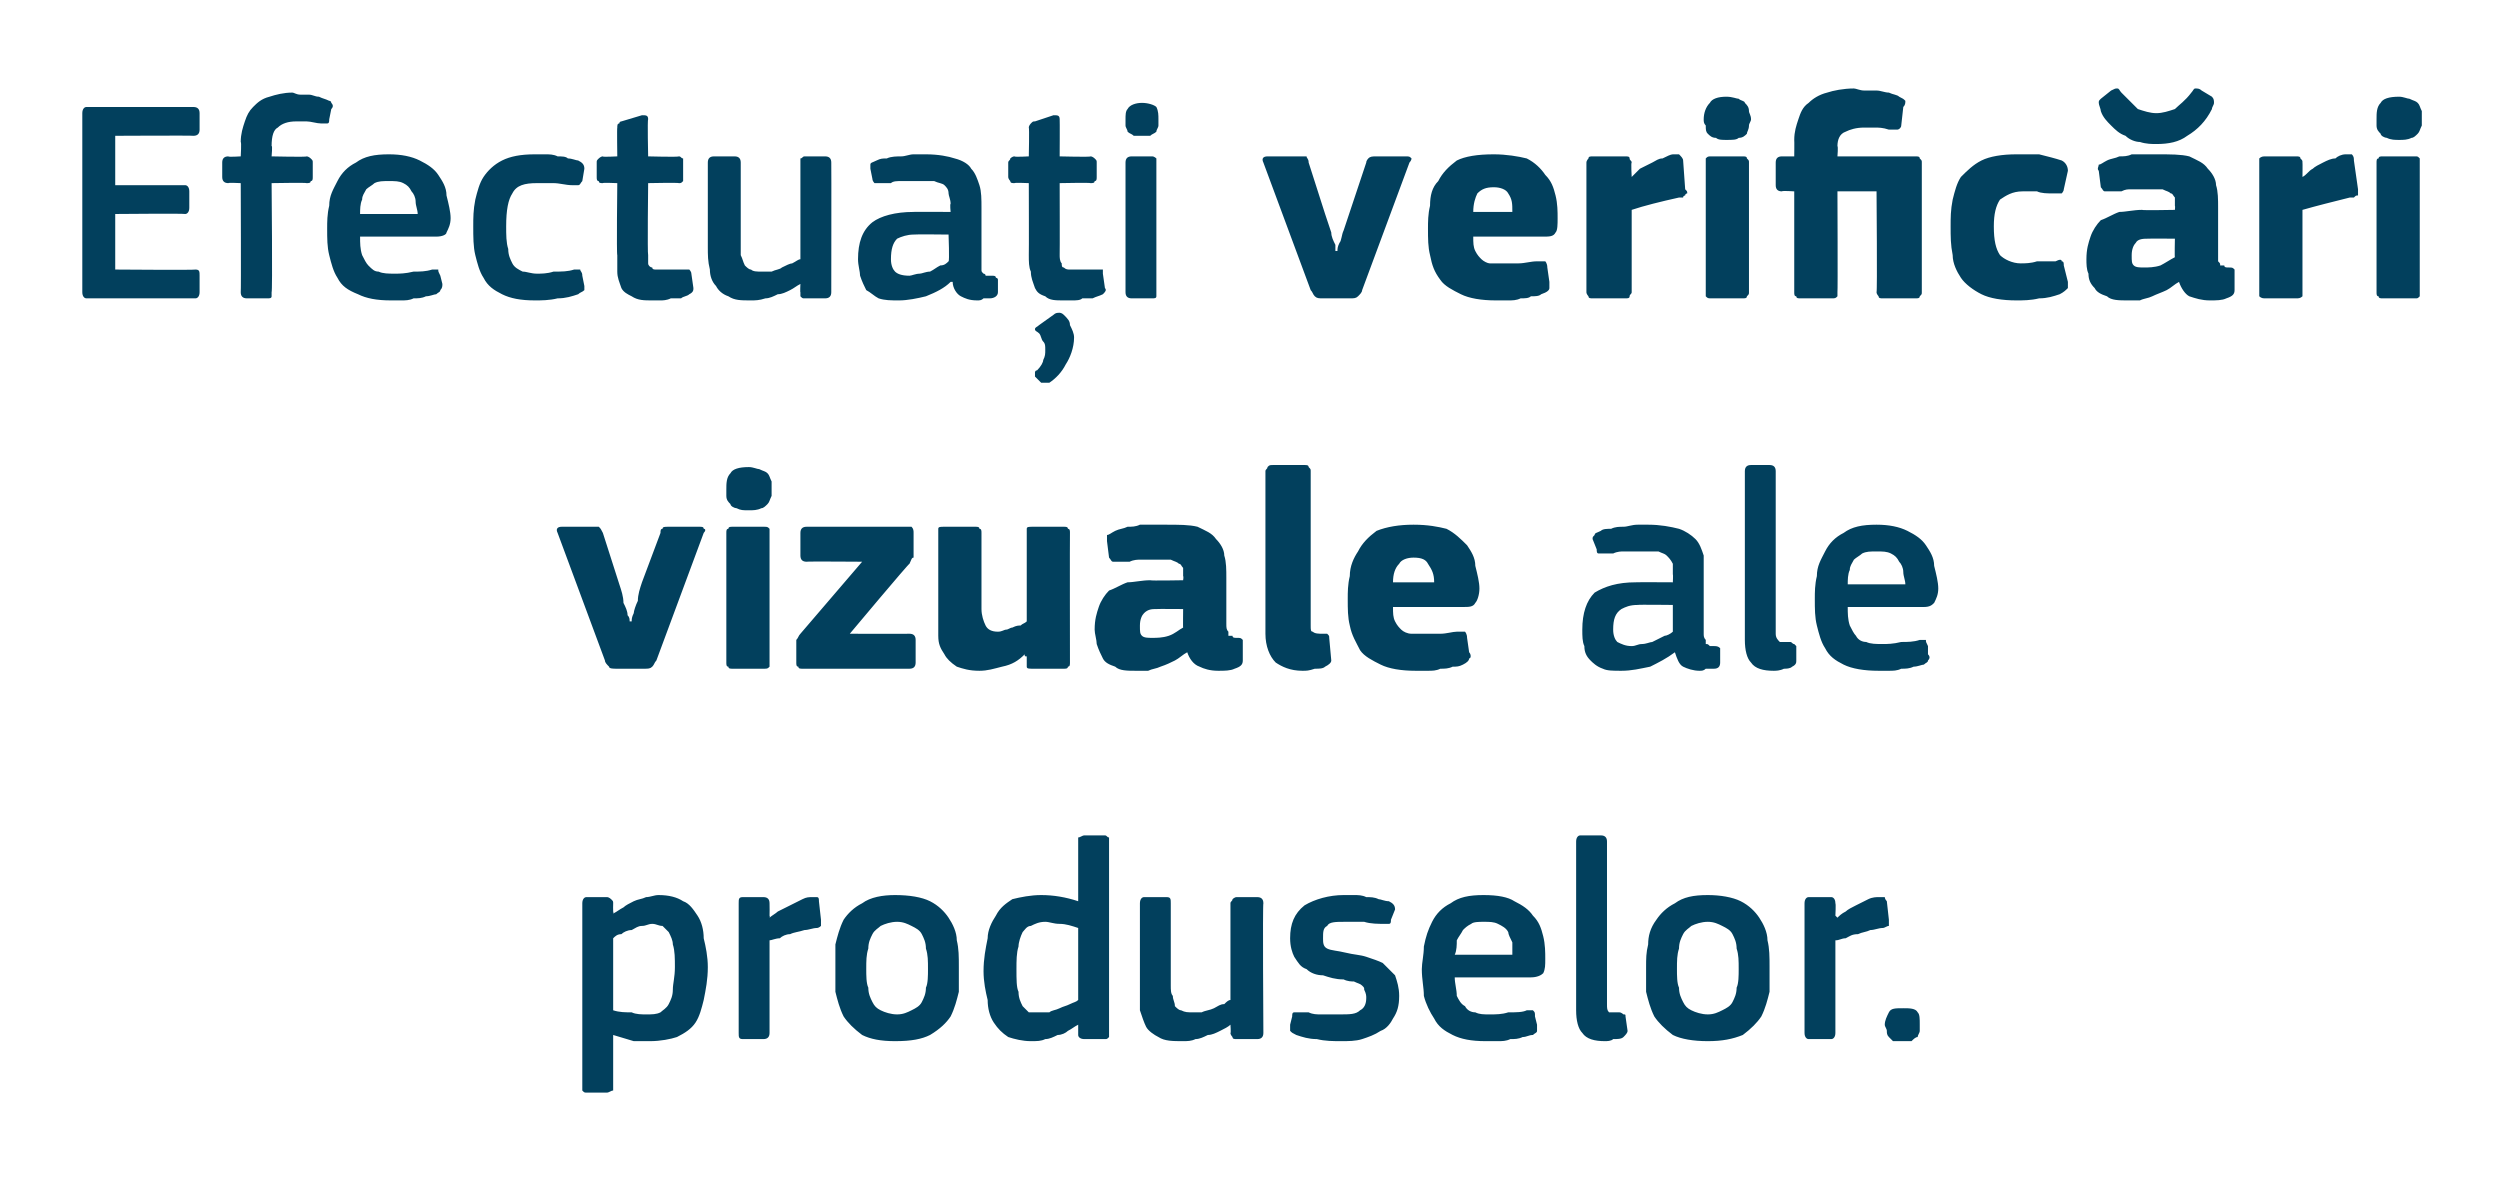 <?xml version="1.0" standalone="no"?><!DOCTYPE svg PUBLIC "-//W3C//DTD SVG 1.1//EN" "http://www.w3.org/Graphics/SVG/1.1/DTD/svg11.dtd"><svg xmlns="http://www.w3.org/2000/svg" version="1.1" width="121.5px" height="58.5px" viewBox="0 -4 121.5 58.5" style="top:-4px">  <desc>Efectua i verific ri vizuale ale produselor.</desc>  <defs/>  <g id="Polygon27534">    <path d="M 34.4 43 C 34.4 43.6 34.3 44.1 34.2 44.6 C 34.1 45 34 45.4 33.8 45.7 C 33.6 46 33.3 46.2 32.9 46.4 C 32.6 46.5 32.1 46.6 31.6 46.6 C 31.3 46.6 31.1 46.6 30.8 46.6 C 30.5 46.5 30.1 46.4 29.8 46.3 C 29.82 46.32 29.8 46.3 29.8 46.3 C 29.8 46.3 29.8 48.8 29.8 48.8 C 29.8 48.9 29.8 48.9 29.8 49 C 29.7 49 29.6 49.1 29.5 49.1 C 29.5 49.1 28.5 49.1 28.5 49.1 C 28.4 49.1 28.4 49.1 28.3 49 C 28.3 49 28.3 48.9 28.3 48.8 C 28.3 48.8 28.3 39.9 28.3 39.9 C 28.3 39.7 28.4 39.6 28.5 39.6 C 28.5 39.6 29.5 39.6 29.5 39.6 C 29.6 39.6 29.7 39.7 29.7 39.7 C 29.8 39.8 29.8 39.8 29.8 39.9 C 29.79 39.92 29.8 40.3 29.8 40.3 C 29.8 40.3 29.83 40.37 29.8 40.4 C 30 40.3 30.1 40.2 30.3 40.1 C 30.4 40 30.6 39.9 30.8 39.8 C 31 39.7 31.2 39.7 31.4 39.6 C 31.6 39.6 31.8 39.5 32 39.5 C 32.5 39.5 32.9 39.6 33.2 39.8 C 33.5 39.9 33.7 40.2 33.9 40.5 C 34.1 40.8 34.2 41.2 34.2 41.6 C 34.3 42 34.4 42.5 34.4 43 Z M 32.8 43 C 32.8 42.6 32.8 42.2 32.7 41.9 C 32.7 41.7 32.6 41.5 32.5 41.3 C 32.4 41.2 32.3 41.1 32.2 41 C 32 41 31.9 40.9 31.7 40.9 C 31.5 40.9 31.4 41 31.2 41 C 31 41 30.9 41.1 30.7 41.2 C 30.5 41.2 30.3 41.3 30.2 41.4 C 30 41.4 29.9 41.5 29.8 41.6 C 29.8 41.6 29.8 45.1 29.8 45.1 C 30.1 45.2 30.4 45.2 30.7 45.2 C 30.9 45.3 31.2 45.3 31.4 45.3 C 31.7 45.3 31.9 45.3 32.1 45.2 C 32.2 45.1 32.4 45 32.5 44.8 C 32.6 44.6 32.7 44.4 32.7 44.1 C 32.7 43.8 32.8 43.5 32.8 43 Z M 37.4 46.2 C 37.4 46.4 37.3 46.5 37.1 46.5 C 37.1 46.5 36.1 46.5 36.1 46.5 C 35.9 46.5 35.9 46.4 35.9 46.2 C 35.9 46.2 35.9 39.9 35.9 39.9 C 35.9 39.7 35.9 39.6 36.1 39.6 C 36.1 39.6 37.1 39.6 37.1 39.6 C 37.3 39.6 37.4 39.7 37.4 39.9 C 37.41 39.92 37.4 40.5 37.4 40.5 C 37.4 40.5 37.43 40.56 37.4 40.6 C 37.5 40.5 37.7 40.4 37.8 40.3 C 38 40.2 38.2 40.1 38.4 40 C 38.6 39.9 38.8 39.8 39 39.7 C 39.2 39.6 39.3 39.6 39.5 39.6 C 39.6 39.6 39.7 39.6 39.7 39.6 C 39.8 39.6 39.8 39.7 39.8 39.8 C 39.8 39.8 39.9 40.7 39.9 40.7 C 39.9 40.8 39.9 40.9 39.9 41 C 39.9 41 39.8 41.1 39.7 41.1 C 39.5 41.1 39.3 41.2 39.1 41.2 C 38.8 41.3 38.6 41.3 38.4 41.4 C 38.2 41.4 38 41.5 37.9 41.6 C 37.7 41.6 37.5 41.7 37.4 41.7 C 37.4 41.7 37.4 46.2 37.4 46.2 Z M 46.6 43 C 46.6 43.4 46.6 43.8 46.6 44.2 C 46.5 44.6 46.4 45 46.2 45.4 C 46 45.7 45.7 46 45.2 46.3 C 44.8 46.5 44.3 46.6 43.5 46.6 C 42.8 46.6 42.3 46.5 41.9 46.3 C 41.5 46 41.2 45.7 41 45.4 C 40.8 45 40.7 44.6 40.6 44.2 C 40.6 43.8 40.6 43.4 40.6 43 C 40.6 42.6 40.6 42.3 40.6 41.9 C 40.7 41.5 40.8 41.1 41 40.7 C 41.2 40.4 41.5 40.1 41.9 39.9 C 42.3 39.6 42.9 39.5 43.5 39.5 C 44.2 39.5 44.8 39.6 45.2 39.8 C 45.6 40 45.9 40.3 46.1 40.6 C 46.3 40.9 46.5 41.3 46.5 41.7 C 46.6 42.1 46.6 42.5 46.6 43 Z M 45.1 43.1 C 45.1 42.7 45.1 42.4 45 42.1 C 45 41.8 44.9 41.6 44.8 41.4 C 44.7 41.2 44.5 41.1 44.3 41 C 44.1 40.9 43.9 40.8 43.6 40.8 C 43.3 40.8 43 40.9 42.8 41 C 42.7 41.1 42.5 41.2 42.4 41.4 C 42.3 41.6 42.2 41.8 42.2 42.1 C 42.1 42.4 42.1 42.7 42.1 43.1 C 42.1 43.4 42.1 43.8 42.2 44 C 42.2 44.3 42.3 44.5 42.4 44.7 C 42.5 44.9 42.6 45 42.8 45.1 C 43 45.2 43.3 45.3 43.6 45.3 C 43.9 45.3 44.1 45.2 44.3 45.1 C 44.5 45 44.7 44.9 44.8 44.7 C 44.9 44.5 45 44.3 45 44 C 45.1 43.8 45.1 43.4 45.1 43.1 Z M 53.9 46.2 C 53.9 46.3 53.9 46.4 53.9 46.4 C 53.8 46.5 53.8 46.5 53.7 46.5 C 53.7 46.5 52.7 46.5 52.7 46.5 C 52.5 46.5 52.4 46.4 52.4 46.3 C 52.4 46.3 52.4 45.8 52.4 45.8 C 52.4 45.8 52.4 45.8 52.4 45.8 C 52.4 45.8 52.4 45.8 52.4 45.8 C 52.2 45.9 52.1 46 51.9 46.1 C 51.8 46.2 51.6 46.3 51.4 46.3 C 51.2 46.4 51 46.5 50.8 46.5 C 50.6 46.6 50.4 46.6 50.1 46.6 C 49.7 46.6 49.3 46.5 49 46.4 C 48.7 46.2 48.5 46 48.3 45.7 C 48.1 45.4 48 45 48 44.6 C 47.9 44.2 47.8 43.7 47.8 43.2 C 47.8 42.6 47.9 42.1 48 41.6 C 48 41.2 48.2 40.8 48.4 40.5 C 48.6 40.1 48.9 39.9 49.2 39.7 C 49.6 39.6 50.1 39.5 50.6 39.5 C 51.2 39.5 51.8 39.6 52.4 39.8 C 52.4 39.8 52.4 39.8 52.4 39.8 C 52.4 39.8 52.4 39.8 52.4 39.8 C 52.4 39.8 52.4 36.9 52.4 36.9 C 52.4 36.8 52.4 36.7 52.4 36.7 C 52.5 36.7 52.6 36.6 52.7 36.6 C 52.7 36.6 53.7 36.6 53.7 36.6 C 53.8 36.6 53.8 36.7 53.9 36.7 C 53.9 36.8 53.9 36.8 53.9 36.9 C 53.9 36.9 53.9 46.2 53.9 46.2 Z M 52.4 41.1 C 52.1 41 51.8 40.9 51.5 40.9 C 51.2 40.9 51 40.8 50.8 40.8 C 50.5 40.8 50.3 40.9 50.1 41 C 49.9 41 49.8 41.2 49.7 41.3 C 49.6 41.5 49.5 41.8 49.5 42 C 49.4 42.3 49.4 42.7 49.4 43.1 C 49.4 43.6 49.4 44 49.5 44.2 C 49.5 44.5 49.6 44.7 49.7 44.9 C 49.8 45 49.9 45.1 50 45.2 C 50.1 45.2 50.3 45.2 50.5 45.2 C 50.6 45.2 50.8 45.2 51 45.2 C 51.1 45.1 51.3 45.1 51.5 45 C 51.7 44.9 51.8 44.9 52 44.8 C 52.2 44.7 52.3 44.7 52.4 44.6 C 52.4 44.6 52.4 41.1 52.4 41.1 Z M 61.4 46.2 C 61.4 46.4 61.3 46.5 61.1 46.5 C 61.1 46.5 60.1 46.5 60.1 46.5 C 60 46.5 59.9 46.5 59.9 46.4 C 59.9 46.4 59.8 46.3 59.8 46.2 C 59.83 46.23 59.8 45.8 59.8 45.8 C 59.8 45.8 59.8 45.79 59.8 45.8 C 59.7 45.9 59.5 46 59.3 46.1 C 59.1 46.2 58.9 46.3 58.7 46.3 C 58.5 46.4 58.3 46.5 58.1 46.5 C 57.9 46.6 57.7 46.6 57.5 46.6 C 57 46.6 56.6 46.6 56.3 46.4 C 56.1 46.3 55.8 46.1 55.7 45.9 C 55.6 45.7 55.5 45.4 55.4 45.1 C 55.4 44.7 55.4 44.4 55.4 44 C 55.4 44 55.4 39.9 55.4 39.9 C 55.4 39.7 55.5 39.6 55.6 39.6 C 55.6 39.6 56.7 39.6 56.7 39.6 C 56.9 39.6 56.9 39.7 56.9 39.9 C 56.9 39.9 56.9 43.9 56.9 43.9 C 56.9 44.1 56.9 44.3 57 44.4 C 57 44.6 57.1 44.7 57.1 44.9 C 57.2 45 57.3 45.1 57.4 45.1 C 57.6 45.2 57.7 45.2 58 45.2 C 58.1 45.2 58.3 45.2 58.4 45.2 C 58.6 45.1 58.8 45.1 59 45 C 59.2 44.9 59.3 44.8 59.5 44.8 C 59.6 44.7 59.7 44.6 59.8 44.6 C 59.8 44.6 59.8 39.9 59.8 39.9 C 59.8 39.8 59.9 39.8 59.9 39.7 C 59.9 39.7 60 39.6 60.1 39.6 C 60.1 39.6 61.1 39.6 61.1 39.6 C 61.3 39.6 61.4 39.7 61.4 39.9 C 61.36 39.92 61.4 46.2 61.4 46.2 C 61.4 46.2 61.36 46.23 61.4 46.2 Z M 68 44.4 C 68 44.9 67.9 45.2 67.7 45.5 C 67.6 45.7 67.4 46 67.1 46.1 C 66.8 46.3 66.5 46.4 66.2 46.5 C 65.9 46.6 65.5 46.6 65.2 46.6 C 64.8 46.6 64.4 46.6 64 46.5 C 63.6 46.5 63.3 46.4 63 46.3 C 62.8 46.2 62.8 46.2 62.7 46.1 C 62.7 46 62.7 46 62.7 45.8 C 62.7 45.8 62.8 45.4 62.8 45.4 C 62.8 45.3 62.8 45.2 62.9 45.2 C 63 45.2 63 45.2 63.2 45.2 C 63.3 45.2 63.5 45.2 63.6 45.2 C 63.8 45.3 64 45.3 64.2 45.3 C 64.4 45.3 64.5 45.3 64.7 45.3 C 64.9 45.3 65 45.3 65.1 45.3 C 65.6 45.3 65.9 45.3 66.1 45.1 C 66.3 45 66.4 44.8 66.4 44.5 C 66.4 44.4 66.4 44.3 66.3 44.1 C 66.3 44 66.3 44 66.2 43.9 C 66.1 43.8 66 43.8 65.8 43.7 C 65.7 43.7 65.5 43.7 65.3 43.6 C 64.9 43.6 64.6 43.5 64.3 43.4 C 64 43.4 63.7 43.3 63.5 43.1 C 63.2 43 63.1 42.8 62.9 42.5 C 62.8 42.3 62.7 42 62.7 41.6 C 62.7 40.9 62.9 40.4 63.4 40 C 63.9 39.7 64.6 39.5 65.3 39.5 C 65.5 39.5 65.6 39.5 65.8 39.5 C 66 39.5 66.2 39.5 66.4 39.6 C 66.6 39.6 66.8 39.6 67 39.7 C 67.1 39.7 67.3 39.8 67.5 39.8 C 67.7 39.9 67.8 40 67.8 40.2 C 67.8 40.2 67.6 40.7 67.6 40.7 C 67.6 40.8 67.6 40.9 67.5 40.9 C 67.5 40.9 67.4 40.9 67.3 40.9 C 67 40.9 66.6 40.9 66.3 40.8 C 65.9 40.8 65.6 40.8 65.4 40.8 C 64.9 40.8 64.6 40.8 64.5 41 C 64.3 41.1 64.3 41.3 64.3 41.6 C 64.3 41.8 64.3 42 64.5 42.1 C 64.7 42.2 65 42.2 65.4 42.3 C 65.8 42.4 66.1 42.4 66.4 42.5 C 66.7 42.6 67 42.7 67.2 42.8 C 67.4 43 67.6 43.2 67.8 43.4 C 67.9 43.7 68 44 68 44.4 Z M 70.7 43.5 C 70.7 43.8 70.8 44.1 70.8 44.4 C 70.9 44.6 71 44.8 71.2 44.9 C 71.3 45.1 71.5 45.2 71.7 45.2 C 71.9 45.3 72.1 45.3 72.4 45.3 C 72.7 45.3 73 45.3 73.3 45.2 C 73.7 45.2 74 45.2 74.2 45.1 C 74.4 45.1 74.5 45.1 74.5 45.1 C 74.6 45.2 74.6 45.2 74.6 45.4 C 74.6 45.4 74.7 45.8 74.7 45.8 C 74.7 45.9 74.7 46 74.7 46.1 C 74.7 46.2 74.6 46.2 74.5 46.3 C 74.3 46.3 74.2 46.4 74 46.4 C 73.8 46.5 73.6 46.5 73.4 46.5 C 73.2 46.6 73 46.6 72.8 46.6 C 72.6 46.6 72.4 46.6 72.2 46.6 C 71.5 46.6 71 46.5 70.6 46.3 C 70.2 46.1 69.9 45.9 69.7 45.5 C 69.5 45.2 69.3 44.8 69.2 44.4 C 69.2 44 69.1 43.6 69.1 43.1 C 69.1 42.8 69.2 42.4 69.2 42 C 69.3 41.5 69.4 41.2 69.6 40.8 C 69.8 40.4 70.1 40.1 70.5 39.9 C 70.9 39.6 71.4 39.5 72.1 39.5 C 72.8 39.5 73.3 39.6 73.6 39.8 C 74 40 74.3 40.2 74.5 40.5 C 74.8 40.8 74.9 41.1 75 41.5 C 75.1 41.9 75.1 42.3 75.1 42.6 C 75.1 42.9 75.1 43.1 75 43.3 C 74.9 43.4 74.7 43.5 74.4 43.5 C 74.4 43.5 70.7 43.5 70.7 43.5 Z M 72.1 40.8 C 71.9 40.8 71.6 40.8 71.5 40.9 C 71.3 41 71.2 41.1 71.1 41.2 C 71 41.4 70.9 41.5 70.8 41.7 C 70.8 41.9 70.8 42.2 70.7 42.4 C 70.7 42.4 73.5 42.4 73.5 42.4 C 73.5 42.2 73.5 42 73.5 41.8 C 73.4 41.6 73.3 41.4 73.3 41.3 C 73.2 41.1 73 41 72.8 40.9 C 72.6 40.8 72.4 40.8 72.1 40.8 Z M 78.1 44.8 C 78.1 45 78.1 45.1 78.2 45.2 C 78.3 45.2 78.5 45.2 78.7 45.2 C 78.8 45.2 78.9 45.3 78.9 45.3 C 79 45.3 79 45.3 79 45.4 C 79 45.4 79.1 46.1 79.1 46.1 C 79.1 46.2 79 46.3 78.9 46.4 C 78.8 46.5 78.6 46.5 78.4 46.5 C 78.3 46.6 78.1 46.6 78 46.6 C 77.5 46.6 77.1 46.5 76.9 46.2 C 76.7 46 76.6 45.6 76.6 45.1 C 76.6 45.1 76.6 36.9 76.6 36.9 C 76.6 36.7 76.7 36.6 76.8 36.6 C 76.8 36.6 77.8 36.6 77.8 36.6 C 78 36.6 78.1 36.7 78.1 36.9 C 78.1 36.9 78.1 44.8 78.1 44.8 Z M 86 43 C 86 43.4 86 43.8 86 44.2 C 85.9 44.6 85.8 45 85.6 45.4 C 85.4 45.7 85.1 46 84.7 46.3 C 84.2 46.5 83.7 46.6 83 46.6 C 82.3 46.6 81.7 46.5 81.3 46.3 C 80.9 46 80.6 45.7 80.4 45.4 C 80.2 45 80.1 44.6 80 44.2 C 80 43.8 80 43.4 80 43 C 80 42.6 80 42.3 80.1 41.9 C 80.1 41.5 80.2 41.1 80.5 40.7 C 80.7 40.4 81 40.1 81.4 39.9 C 81.8 39.6 82.3 39.5 83 39.5 C 83.6 39.5 84.2 39.6 84.6 39.8 C 85 40 85.3 40.3 85.5 40.6 C 85.7 40.9 85.9 41.3 85.9 41.7 C 86 42.1 86 42.5 86 43 Z M 84.5 43.1 C 84.5 42.7 84.5 42.4 84.4 42.1 C 84.4 41.8 84.3 41.6 84.2 41.4 C 84.1 41.2 83.9 41.1 83.7 41 C 83.5 40.9 83.3 40.8 83 40.8 C 82.7 40.8 82.4 40.9 82.2 41 C 82.1 41.1 81.9 41.2 81.8 41.4 C 81.7 41.6 81.6 41.8 81.6 42.1 C 81.5 42.4 81.5 42.7 81.5 43.1 C 81.5 43.4 81.5 43.8 81.6 44 C 81.6 44.3 81.7 44.5 81.8 44.7 C 81.9 44.9 82 45 82.2 45.1 C 82.4 45.2 82.7 45.3 83 45.3 C 83.3 45.3 83.5 45.2 83.7 45.1 C 83.9 45 84.1 44.9 84.2 44.7 C 84.3 44.5 84.4 44.3 84.4 44 C 84.5 43.8 84.5 43.4 84.5 43.1 Z M 89.2 46.2 C 89.2 46.4 89.1 46.5 89 46.5 C 89 46.5 87.9 46.5 87.9 46.5 C 87.8 46.5 87.7 46.4 87.7 46.2 C 87.7 46.2 87.7 39.9 87.7 39.9 C 87.7 39.7 87.8 39.6 87.9 39.6 C 87.9 39.6 89 39.6 89 39.6 C 89.1 39.6 89.2 39.7 89.2 39.9 C 89.23 39.92 89.2 40.5 89.2 40.5 C 89.2 40.5 89.26 40.56 89.3 40.6 C 89.4 40.5 89.5 40.4 89.7 40.3 C 89.8 40.2 90 40.1 90.2 40 C 90.4 39.9 90.6 39.8 90.8 39.7 C 91 39.6 91.2 39.6 91.3 39.6 C 91.4 39.6 91.5 39.6 91.6 39.6 C 91.6 39.6 91.6 39.7 91.7 39.8 C 91.7 39.8 91.8 40.7 91.8 40.7 C 91.8 40.8 91.8 40.9 91.8 41 C 91.7 41 91.6 41.1 91.5 41.1 C 91.3 41.1 91.1 41.2 90.9 41.2 C 90.7 41.3 90.5 41.3 90.3 41.4 C 90 41.4 89.9 41.5 89.7 41.6 C 89.5 41.6 89.4 41.7 89.2 41.7 C 89.2 41.7 89.2 46.2 89.2 46.2 Z M 93.3 45.8 C 93.3 45.9 93.3 46 93.3 46.1 C 93.3 46.2 93.2 46.3 93.2 46.4 C 93.1 46.4 93 46.5 92.9 46.6 C 92.8 46.6 92.7 46.6 92.5 46.6 C 92.3 46.6 92.2 46.6 92 46.6 C 91.9 46.5 91.8 46.4 91.8 46.4 C 91.7 46.3 91.7 46.2 91.7 46.1 C 91.7 46 91.6 45.9 91.6 45.8 C 91.6 45.6 91.7 45.4 91.8 45.2 C 91.9 45 92.1 45 92.5 45 C 92.8 45 93.1 45 93.2 45.2 C 93.3 45.3 93.3 45.5 93.3 45.8 Z " stroke="none" fill="#02405d"/>  </g>  <g id="Polygon27533">    <path d="M 30.7 26.2 C 30.7 26.1 30.7 26 30.8 25.8 C 30.8 25.7 30.9 25.4 31 25.2 C 31 24.9 31.1 24.6 31.2 24.3 C 31.2 24.3 32.1 21.9 32.1 21.9 C 32.1 21.8 32.1 21.7 32.2 21.7 C 32.2 21.6 32.3 21.6 32.5 21.6 C 32.5 21.6 34 21.6 34 21.6 C 34.1 21.6 34.2 21.6 34.2 21.7 C 34.3 21.7 34.3 21.8 34.2 21.9 C 34.2 21.9 31.9 28.1 31.9 28.1 C 31.8 28.2 31.8 28.3 31.7 28.4 C 31.6 28.5 31.5 28.5 31.3 28.5 C 31.3 28.5 30 28.5 30 28.5 C 29.8 28.5 29.6 28.5 29.6 28.4 C 29.5 28.3 29.4 28.2 29.4 28.1 C 29.4 28.1 27.1 21.9 27.1 21.9 C 27 21.7 27.1 21.6 27.3 21.6 C 27.3 21.6 28.8 21.6 28.8 21.6 C 29 21.6 29.1 21.6 29.1 21.6 C 29.2 21.7 29.2 21.7 29.3 21.9 C 29.3 21.9 30.1 24.4 30.1 24.4 C 30.2 24.7 30.3 25 30.3 25.3 C 30.4 25.5 30.5 25.7 30.5 25.9 C 30.6 26 30.6 26.1 30.6 26.2 C 30.6 26.2 30.7 26.2 30.7 26.2 Z M 37.5 19.8 C 37.5 19.9 37.5 20 37.5 20.1 C 37.4 20.3 37.4 20.4 37.3 20.5 C 37.2 20.6 37.1 20.7 37 20.7 C 36.8 20.8 36.6 20.8 36.4 20.8 C 36.1 20.8 36 20.8 35.8 20.7 C 35.7 20.7 35.5 20.6 35.5 20.5 C 35.4 20.4 35.3 20.3 35.3 20.1 C 35.3 20 35.3 19.9 35.3 19.8 C 35.3 19.5 35.3 19.2 35.5 19 C 35.6 18.8 35.9 18.7 36.4 18.7 C 36.6 18.7 36.8 18.8 36.9 18.8 C 37.1 18.9 37.2 18.9 37.3 19 C 37.4 19.1 37.4 19.2 37.5 19.4 C 37.5 19.5 37.5 19.6 37.5 19.8 Z M 37.4 28.2 C 37.4 28.3 37.4 28.3 37.4 28.4 C 37.3 28.5 37.3 28.5 37.1 28.5 C 37.1 28.5 35.6 28.5 35.6 28.5 C 35.5 28.5 35.4 28.5 35.4 28.4 C 35.3 28.4 35.3 28.3 35.3 28.2 C 35.3 28.2 35.3 21.9 35.3 21.9 C 35.3 21.8 35.3 21.7 35.4 21.7 C 35.4 21.6 35.5 21.6 35.6 21.6 C 35.6 21.6 37.1 21.6 37.1 21.6 C 37.3 21.6 37.3 21.6 37.4 21.7 C 37.4 21.8 37.4 21.8 37.4 21.9 C 37.4 21.9 37.4 28.2 37.4 28.2 Z M 44.2 26.8 C 44.4 26.8 44.5 26.9 44.5 27.1 C 44.5 27.1 44.5 28.2 44.5 28.2 C 44.5 28.4 44.4 28.5 44.2 28.5 C 44.2 28.5 39 28.5 39 28.5 C 38.9 28.5 38.8 28.5 38.8 28.4 C 38.7 28.4 38.7 28.3 38.7 28.2 C 38.7 28.2 38.7 27.3 38.7 27.3 C 38.7 27.2 38.7 27.2 38.7 27.1 C 38.8 27 38.8 26.9 38.9 26.8 C 38.92 26.78 41.9 23.3 41.9 23.3 C 41.9 23.3 39.2 23.28 39.2 23.3 C 39 23.3 38.9 23.2 38.9 23 C 38.9 23 38.9 21.9 38.9 21.9 C 38.9 21.7 39 21.6 39.2 21.6 C 39.2 21.6 44.1 21.6 44.1 21.6 C 44.2 21.6 44.3 21.6 44.3 21.6 C 44.4 21.7 44.4 21.8 44.4 21.9 C 44.4 21.9 44.4 22.8 44.4 22.8 C 44.4 22.9 44.4 23 44.4 23.1 C 44.3 23.1 44.3 23.2 44.2 23.4 C 44.19 23.35 41.3 26.8 41.3 26.8 C 41.3 26.8 44.17 26.81 44.2 26.8 Z M 52 28.2 C 52 28.3 52 28.4 51.9 28.4 C 51.9 28.5 51.8 28.5 51.7 28.5 C 51.7 28.5 50.2 28.5 50.2 28.5 C 50 28.5 49.9 28.5 49.9 28.4 C 49.9 28.3 49.9 28.3 49.9 28.2 C 49.9 28.2 49.9 27.9 49.9 27.9 C 49.8 27.9 49.8 27.9 49.8 27.8 C 49.8 27.8 49.8 27.8 49.8 27.8 C 49.5 28.1 49.2 28.3 48.7 28.4 C 48.3 28.5 48 28.6 47.6 28.6 C 47.1 28.6 46.8 28.5 46.5 28.4 C 46.2 28.2 46 28 45.9 27.8 C 45.7 27.5 45.6 27.3 45.6 26.9 C 45.6 26.6 45.6 26.3 45.6 25.9 C 45.6 25.9 45.6 21.9 45.6 21.9 C 45.6 21.8 45.6 21.8 45.6 21.7 C 45.6 21.6 45.7 21.6 45.9 21.6 C 45.9 21.6 47.4 21.6 47.4 21.6 C 47.5 21.6 47.6 21.6 47.6 21.7 C 47.7 21.7 47.7 21.8 47.7 21.9 C 47.7 21.9 47.7 25.6 47.7 25.6 C 47.7 25.9 47.8 26.2 47.9 26.4 C 48 26.6 48.2 26.7 48.5 26.7 C 48.7 26.7 48.8 26.6 48.9 26.6 C 49 26.6 49.1 26.5 49.2 26.5 C 49.4 26.4 49.5 26.4 49.6 26.4 C 49.7 26.3 49.8 26.3 49.9 26.2 C 49.9 26.2 49.9 21.9 49.9 21.9 C 49.9 21.8 49.9 21.8 49.9 21.7 C 49.9 21.6 50 21.6 50.2 21.6 C 50.2 21.6 51.7 21.6 51.7 21.6 C 51.8 21.6 51.9 21.6 51.9 21.7 C 52 21.7 52 21.8 52 21.9 C 51.99 21.91 52 28.2 52 28.2 C 52 28.2 51.99 28.21 52 28.2 Z M 57.5 25.6 C 57.5 25.6 56.23 25.59 56.2 25.6 C 56 25.6 55.8 25.6 55.6 25.8 C 55.5 25.9 55.4 26.1 55.4 26.4 C 55.4 26.7 55.4 26.8 55.5 26.9 C 55.6 27 55.8 27 56 27 C 56.2 27 56.5 27 56.8 26.9 C 57.1 26.8 57.3 26.6 57.5 26.5 C 57.49 26.53 57.5 25.6 57.5 25.6 Z M 57.7 27.7 C 57.5 27.8 57.3 28 57.1 28.1 C 56.9 28.2 56.7 28.3 56.4 28.4 C 56.2 28.5 56 28.5 55.8 28.6 C 55.6 28.6 55.4 28.6 55.2 28.6 C 54.8 28.6 54.4 28.6 54.2 28.4 C 53.9 28.3 53.7 28.2 53.6 28 C 53.5 27.8 53.4 27.6 53.3 27.3 C 53.3 27.1 53.2 26.8 53.2 26.6 C 53.2 26.1 53.3 25.8 53.4 25.5 C 53.5 25.2 53.7 24.9 53.9 24.7 C 54.2 24.6 54.5 24.4 54.8 24.3 C 55.1 24.3 55.5 24.2 55.9 24.2 C 55.92 24.23 57.5 24.2 57.5 24.2 C 57.5 24.2 57.53 24.01 57.5 24 C 57.5 23.9 57.5 23.7 57.5 23.6 C 57.4 23.5 57.4 23.4 57.3 23.4 C 57.2 23.3 57.1 23.3 56.9 23.2 C 56.8 23.2 56.6 23.2 56.3 23.2 C 56.2 23.2 56.1 23.2 55.9 23.2 C 55.8 23.2 55.6 23.2 55.4 23.2 C 55.3 23.2 55.1 23.2 54.9 23.3 C 54.8 23.3 54.6 23.3 54.5 23.3 C 54.3 23.3 54.1 23.3 54.1 23.3 C 54 23.3 54 23.2 53.9 23.1 C 53.9 23.1 53.8 22.3 53.8 22.3 C 53.8 22.2 53.8 22.1 53.8 22 C 53.9 22 54 21.9 54.2 21.8 C 54.4 21.7 54.6 21.7 54.8 21.6 C 55 21.6 55.2 21.6 55.4 21.5 C 55.6 21.5 55.9 21.5 56.1 21.5 C 56.3 21.5 56.5 21.5 56.6 21.5 C 57.3 21.5 57.8 21.5 58.2 21.6 C 58.6 21.8 58.9 21.9 59.1 22.2 C 59.3 22.4 59.5 22.7 59.5 23 C 59.6 23.3 59.6 23.7 59.6 24.1 C 59.6 24.1 59.6 26.3 59.6 26.3 C 59.6 26.5 59.6 26.6 59.7 26.7 C 59.7 26.8 59.7 26.8 59.7 26.9 C 59.8 26.9 59.8 26.9 59.9 26.9 C 59.9 27 60 27 60.1 27 C 60.3 27 60.3 27 60.4 27.1 C 60.4 27.1 60.4 27.1 60.4 27.2 C 60.4 27.2 60.4 28.1 60.4 28.1 C 60.4 28.3 60.3 28.4 60 28.5 C 59.8 28.6 59.5 28.6 59.2 28.6 C 58.8 28.6 58.5 28.5 58.3 28.4 C 58 28.3 57.8 28 57.7 27.7 C 57.7 27.7 57.7 27.7 57.7 27.7 Z M 63.7 26.4 C 63.7 26.6 63.7 26.7 63.8 26.7 C 63.9 26.8 64.1 26.8 64.3 26.8 C 64.4 26.8 64.5 26.8 64.5 26.8 C 64.6 26.9 64.6 26.9 64.6 27 C 64.6 27 64.7 28.1 64.7 28.1 C 64.7 28.2 64.6 28.3 64.4 28.4 C 64.3 28.5 64.1 28.5 63.9 28.5 C 63.6 28.6 63.5 28.6 63.3 28.6 C 62.7 28.6 62.3 28.4 62 28.2 C 61.7 27.9 61.5 27.4 61.5 26.8 C 61.5 26.8 61.5 18.9 61.5 18.9 C 61.5 18.8 61.6 18.8 61.6 18.7 C 61.7 18.6 61.7 18.6 61.9 18.6 C 61.9 18.6 63.4 18.6 63.4 18.6 C 63.5 18.6 63.6 18.6 63.6 18.7 C 63.7 18.8 63.7 18.8 63.7 18.9 C 63.7 18.9 63.7 26.4 63.7 26.4 Z M 67.7 25.5 C 67.7 25.8 67.7 26 67.8 26.2 C 67.9 26.4 68 26.5 68.1 26.6 C 68.2 26.7 68.4 26.8 68.6 26.8 C 68.8 26.8 69 26.8 69.2 26.8 C 69.4 26.8 69.7 26.8 70 26.8 C 70.3 26.8 70.6 26.7 70.8 26.7 C 71 26.7 71.1 26.7 71.2 26.7 C 71.2 26.7 71.3 26.8 71.3 27 C 71.3 27 71.4 27.7 71.4 27.7 C 71.5 27.8 71.5 28 71.4 28 C 71.4 28.1 71.3 28.2 71.1 28.3 C 70.9 28.4 70.8 28.4 70.6 28.4 C 70.4 28.5 70.2 28.5 70 28.5 C 69.8 28.6 69.6 28.6 69.4 28.6 C 69.2 28.6 69 28.6 68.8 28.6 C 68.1 28.6 67.5 28.5 67.1 28.3 C 66.7 28.1 66.3 27.9 66.1 27.6 C 65.9 27.2 65.7 26.9 65.6 26.4 C 65.5 26 65.5 25.6 65.5 25.1 C 65.5 24.8 65.5 24.4 65.6 24 C 65.6 23.5 65.8 23.1 66 22.8 C 66.2 22.4 66.5 22.1 66.9 21.8 C 67.4 21.6 68 21.5 68.7 21.5 C 69.4 21.5 69.9 21.6 70.3 21.7 C 70.7 21.9 71 22.2 71.3 22.5 C 71.5 22.8 71.7 23.1 71.7 23.5 C 71.8 23.9 71.9 24.3 71.9 24.6 C 71.9 24.9 71.8 25.2 71.7 25.3 C 71.6 25.5 71.4 25.5 71.1 25.5 C 71.1 25.5 67.7 25.5 67.7 25.5 Z M 68.7 23.1 C 68.4 23.1 68.1 23.2 68 23.4 C 67.8 23.6 67.7 23.9 67.7 24.3 C 67.7 24.3 69.7 24.3 69.7 24.3 C 69.7 23.9 69.6 23.7 69.4 23.4 C 69.3 23.2 69.1 23.1 68.7 23.1 Z M 81.3 25.4 C 81.3 25.4 79.59 25.38 79.6 25.4 C 79.2 25.4 79 25.5 78.8 25.6 C 78.5 25.8 78.4 26.1 78.4 26.6 C 78.4 26.9 78.5 27.1 78.6 27.2 C 78.8 27.3 79 27.4 79.3 27.4 C 79.5 27.4 79.6 27.3 79.8 27.3 C 80 27.3 80.2 27.2 80.3 27.2 C 80.5 27.1 80.7 27 80.9 26.9 C 81 26.9 81.2 26.8 81.3 26.7 C 81.3 26.71 81.3 25.4 81.3 25.4 Z M 81.4 27.7 C 81 28 80.6 28.2 80.2 28.4 C 79.7 28.5 79.3 28.6 78.8 28.6 C 78.4 28.6 78.1 28.6 77.9 28.5 C 77.6 28.4 77.4 28.2 77.3 28.1 C 77.1 27.9 77 27.7 77 27.4 C 76.9 27.2 76.9 26.9 76.9 26.6 C 76.9 25.8 77.1 25.2 77.5 24.8 C 78 24.5 78.6 24.3 79.5 24.3 C 79.52 24.29 81.3 24.3 81.3 24.3 C 81.3 24.3 81.32 23.92 81.3 23.9 C 81.3 23.7 81.3 23.5 81.3 23.4 C 81.2 23.2 81.1 23.1 81 23 C 80.9 22.9 80.8 22.9 80.6 22.8 C 80.4 22.8 80.1 22.8 79.9 22.8 C 79.7 22.8 79.6 22.8 79.4 22.8 C 79.3 22.8 79.1 22.8 78.9 22.8 C 78.8 22.8 78.6 22.8 78.4 22.9 C 78.3 22.9 78.1 22.9 78 22.9 C 77.8 22.9 77.7 22.9 77.7 22.9 C 77.6 22.9 77.6 22.8 77.6 22.7 C 77.6 22.7 77.4 22.2 77.4 22.2 C 77.4 22.1 77.4 22.1 77.5 22 C 77.5 21.9 77.6 21.9 77.8 21.8 C 77.9 21.7 78.1 21.7 78.3 21.7 C 78.5 21.6 78.7 21.6 78.9 21.6 C 79.1 21.6 79.3 21.5 79.6 21.5 C 79.8 21.5 80 21.5 80.1 21.5 C 80.7 21.5 81.2 21.6 81.6 21.7 C 81.9 21.8 82.2 22 82.4 22.2 C 82.6 22.4 82.7 22.7 82.8 23 C 82.8 23.3 82.8 23.7 82.8 24.1 C 82.8 24.1 82.8 26.8 82.8 26.8 C 82.8 26.9 82.8 27 82.9 27.1 C 82.9 27.2 82.9 27.2 82.9 27.3 C 83 27.3 83 27.3 83.1 27.4 C 83.1 27.4 83.2 27.4 83.3 27.4 C 83.4 27.4 83.5 27.4 83.6 27.5 C 83.6 27.5 83.6 27.5 83.6 27.6 C 83.6 27.6 83.6 28.2 83.6 28.2 C 83.6 28.4 83.5 28.5 83.3 28.5 C 83.2 28.5 83.1 28.5 82.9 28.5 C 82.8 28.6 82.7 28.6 82.6 28.6 C 82.3 28.6 82 28.5 81.8 28.4 C 81.6 28.3 81.5 28 81.4 27.7 C 81.4 27.7 81.4 27.7 81.4 27.7 Z M 86.3 26.8 C 86.3 27 86.4 27.1 86.5 27.2 C 86.6 27.2 86.7 27.2 87 27.2 C 87.1 27.2 87.1 27.3 87.2 27.3 C 87.2 27.3 87.2 27.3 87.3 27.4 C 87.3 27.4 87.3 28.1 87.3 28.1 C 87.3 28.2 87.3 28.3 87.1 28.4 C 87 28.5 86.8 28.5 86.7 28.5 C 86.5 28.6 86.3 28.6 86.2 28.6 C 85.7 28.6 85.3 28.5 85.1 28.2 C 84.9 28 84.8 27.6 84.8 27.1 C 84.8 27.1 84.8 18.9 84.8 18.9 C 84.8 18.7 84.9 18.6 85.1 18.6 C 85.1 18.6 86 18.6 86 18.6 C 86.2 18.6 86.3 18.7 86.3 18.9 C 86.3 18.9 86.3 26.8 86.3 26.8 Z M 89.8 25.5 C 89.8 25.8 89.8 26.1 89.9 26.4 C 90 26.6 90.1 26.8 90.2 26.9 C 90.3 27.1 90.5 27.2 90.7 27.2 C 90.9 27.3 91.2 27.3 91.5 27.3 C 91.7 27.3 92 27.3 92.4 27.2 C 92.7 27.2 93 27.2 93.3 27.1 C 93.4 27.1 93.5 27.1 93.6 27.1 C 93.6 27.2 93.6 27.2 93.7 27.4 C 93.7 27.4 93.7 27.8 93.7 27.8 C 93.8 27.9 93.8 28 93.7 28.1 C 93.7 28.2 93.6 28.2 93.5 28.3 C 93.4 28.3 93.2 28.4 93 28.4 C 92.8 28.5 92.6 28.5 92.4 28.5 C 92.2 28.6 92 28.6 91.8 28.6 C 91.6 28.6 91.4 28.6 91.3 28.6 C 90.6 28.6 90 28.5 89.6 28.3 C 89.2 28.1 88.9 27.9 88.7 27.5 C 88.5 27.2 88.4 26.8 88.3 26.4 C 88.2 26 88.2 25.6 88.2 25.1 C 88.2 24.8 88.2 24.4 88.3 24 C 88.3 23.5 88.5 23.2 88.7 22.8 C 88.9 22.4 89.2 22.1 89.6 21.9 C 90 21.6 90.5 21.5 91.2 21.5 C 91.8 21.5 92.3 21.6 92.7 21.8 C 93.1 22 93.4 22.2 93.6 22.5 C 93.8 22.8 94 23.1 94 23.5 C 94.1 23.9 94.2 24.3 94.2 24.6 C 94.2 24.9 94.1 25.1 94 25.3 C 93.9 25.4 93.8 25.5 93.5 25.5 C 93.5 25.5 89.8 25.5 89.8 25.5 Z M 91.2 22.8 C 90.9 22.8 90.7 22.8 90.5 22.9 C 90.4 23 90.2 23.1 90.1 23.2 C 90 23.4 89.9 23.5 89.9 23.7 C 89.8 23.9 89.8 24.2 89.8 24.4 C 89.8 24.4 92.6 24.4 92.6 24.4 C 92.6 24.2 92.5 24 92.5 23.8 C 92.5 23.6 92.4 23.4 92.3 23.3 C 92.2 23.1 92.1 23 91.9 22.9 C 91.7 22.8 91.5 22.8 91.2 22.8 Z " stroke="none" fill="#02405d"/>  </g>  <g id="Polygon27532">    <path d="M 4 1.5 C 4 1.3 4.1 1.2 4.2 1.2 C 4.2 1.2 9.4 1.2 9.4 1.2 C 9.6 1.2 9.7 1.3 9.7 1.5 C 9.7 1.5 9.7 2.3 9.7 2.3 C 9.7 2.5 9.6 2.6 9.4 2.6 C 9.38 2.58 5.6 2.6 5.6 2.6 L 5.6 5 C 5.6 5 8.95 5 9 5 C 9.1 5 9.2 5.1 9.2 5.3 C 9.2 5.3 9.2 6.1 9.2 6.1 C 9.2 6.3 9.1 6.4 9 6.4 C 8.95 6.37 5.6 6.4 5.6 6.4 L 5.6 9.1 C 5.6 9.1 9.48 9.13 9.5 9.1 C 9.7 9.1 9.7 9.2 9.7 9.4 C 9.7 9.4 9.7 10.2 9.7 10.2 C 9.7 10.4 9.6 10.5 9.5 10.5 C 9.5 10.5 4.2 10.5 4.2 10.5 C 4.1 10.5 4 10.4 4 10.2 C 4 10.2 4 1.5 4 1.5 Z M 13.2 10.2 C 13.2 10.3 13.2 10.4 13.2 10.4 C 13.2 10.5 13.1 10.5 13 10.5 C 13 10.5 12 10.5 12 10.5 C 11.8 10.5 11.7 10.4 11.7 10.2 C 11.72 10.23 11.7 4.9 11.7 4.9 C 11.7 4.9 11.08 4.87 11.1 4.9 C 10.9 4.9 10.8 4.8 10.8 4.6 C 10.8 4.6 10.8 3.9 10.8 3.9 C 10.8 3.7 10.9 3.6 11.1 3.6 C 11.08 3.64 11.7 3.6 11.7 3.6 C 11.7 3.6 11.74 2.9 11.7 2.9 C 11.7 2.5 11.8 2.2 11.9 1.9 C 12 1.6 12.1 1.4 12.3 1.2 C 12.5 1 12.7 0.8 13.1 0.7 C 13.4 0.6 13.8 0.5 14.2 0.5 C 14.3 0.5 14.4 0.6 14.6 0.6 C 14.7 0.6 14.9 0.6 15 0.6 C 15.2 0.6 15.3 0.7 15.5 0.7 C 15.7 0.8 15.8 0.8 16 0.9 C 16.1 0.9 16.1 1 16.1 1 C 16.2 1.1 16.2 1.2 16.1 1.3 C 16.1 1.3 16 1.8 16 1.8 C 16 1.9 16 2 15.9 2 C 15.9 2 15.8 2 15.6 2 C 15.4 2 15.1 1.9 14.9 1.9 C 14.7 1.9 14.5 1.9 14.4 1.9 C 14 1.9 13.7 2 13.5 2.2 C 13.3 2.3 13.2 2.6 13.2 3.1 C 13.25 3.05 13.2 3.6 13.2 3.6 C 13.2 3.6 14.91 3.64 14.9 3.6 C 15 3.6 15.1 3.7 15.1 3.7 C 15.2 3.8 15.2 3.8 15.2 3.9 C 15.2 3.9 15.2 4.6 15.2 4.6 C 15.2 4.7 15.2 4.8 15.1 4.8 C 15.1 4.9 15 4.9 14.9 4.9 C 14.91 4.87 13.2 4.9 13.2 4.9 C 13.2 4.9 13.25 10.23 13.2 10.2 Z M 17.5 7.5 C 17.5 7.8 17.5 8.1 17.6 8.4 C 17.7 8.6 17.8 8.8 17.9 8.9 C 18.1 9.1 18.2 9.2 18.4 9.2 C 18.6 9.3 18.9 9.3 19.2 9.3 C 19.4 9.3 19.7 9.3 20.1 9.2 C 20.4 9.2 20.7 9.2 21 9.1 C 21.1 9.1 21.2 9.1 21.3 9.1 C 21.3 9.2 21.3 9.2 21.4 9.4 C 21.4 9.4 21.5 9.8 21.5 9.8 C 21.5 9.9 21.5 10 21.4 10.1 C 21.4 10.2 21.3 10.2 21.2 10.3 C 21.1 10.3 20.9 10.4 20.7 10.4 C 20.5 10.5 20.3 10.5 20.1 10.5 C 19.9 10.6 19.7 10.6 19.5 10.6 C 19.3 10.6 19.1 10.6 19 10.6 C 18.3 10.6 17.8 10.5 17.4 10.3 C 16.9 10.1 16.6 9.9 16.4 9.5 C 16.2 9.2 16.1 8.8 16 8.4 C 15.9 8 15.9 7.6 15.9 7.1 C 15.9 6.8 15.9 6.4 16 6 C 16 5.5 16.2 5.2 16.4 4.8 C 16.6 4.4 16.9 4.1 17.3 3.9 C 17.7 3.6 18.2 3.5 18.9 3.5 C 19.5 3.5 20 3.6 20.4 3.8 C 20.8 4 21.1 4.2 21.3 4.5 C 21.5 4.8 21.7 5.1 21.7 5.5 C 21.8 5.9 21.9 6.3 21.9 6.6 C 21.9 6.9 21.8 7.1 21.7 7.3 C 21.7 7.4 21.5 7.5 21.2 7.5 C 21.2 7.5 17.5 7.5 17.5 7.5 Z M 18.9 4.8 C 18.6 4.8 18.4 4.8 18.2 4.9 C 18.1 5 17.9 5.1 17.8 5.2 C 17.7 5.4 17.6 5.5 17.6 5.7 C 17.5 5.9 17.5 6.2 17.5 6.4 C 17.5 6.4 20.3 6.4 20.3 6.4 C 20.3 6.2 20.2 6 20.2 5.8 C 20.2 5.6 20.1 5.4 20 5.3 C 19.9 5.1 19.8 5 19.6 4.9 C 19.4 4.8 19.2 4.8 18.9 4.8 Z M 28.4 9.9 C 28.4 10 28.4 10 28.4 10.1 C 28.3 10.2 28.2 10.2 28.1 10.3 C 27.8 10.4 27.5 10.5 27.1 10.5 C 26.7 10.6 26.3 10.6 26 10.6 C 25.3 10.6 24.8 10.5 24.4 10.3 C 24 10.1 23.7 9.9 23.5 9.5 C 23.3 9.2 23.2 8.8 23.1 8.4 C 23 8 23 7.5 23 7 C 23 6.6 23 6.2 23.1 5.7 C 23.2 5.3 23.3 4.9 23.5 4.6 C 23.7 4.3 24 4 24.4 3.8 C 24.8 3.6 25.3 3.5 26 3.5 C 26.1 3.5 26.3 3.5 26.5 3.5 C 26.7 3.5 26.9 3.5 27.1 3.6 C 27.3 3.6 27.5 3.6 27.6 3.7 C 27.8 3.7 28 3.8 28.1 3.8 C 28.3 3.9 28.4 4 28.4 4.2 C 28.4 4.2 28.3 4.8 28.3 4.8 C 28.2 4.9 28.2 5 28.1 5 C 28.1 5 28 5 27.8 5 C 27.5 5 27.2 4.9 26.9 4.9 C 26.6 4.9 26.4 4.9 26.1 4.9 C 25.5 4.9 25.1 5 24.9 5.4 C 24.7 5.7 24.6 6.2 24.6 7 C 24.6 7.4 24.6 7.8 24.7 8.1 C 24.7 8.4 24.8 8.6 24.9 8.8 C 25 9 25.2 9.1 25.4 9.2 C 25.6 9.2 25.8 9.3 26.1 9.3 C 26.3 9.3 26.6 9.3 26.9 9.2 C 27.3 9.2 27.6 9.2 27.9 9.1 C 28 9.1 28.1 9.1 28.2 9.1 C 28.2 9.2 28.3 9.2 28.3 9.4 C 28.3 9.4 28.4 9.9 28.4 9.9 Z M 33.7 10 C 33.7 10.1 33.7 10.2 33.5 10.3 C 33.4 10.4 33.2 10.4 33.1 10.5 C 32.9 10.5 32.7 10.5 32.6 10.5 C 32.4 10.6 32.2 10.6 32.1 10.6 C 31.9 10.6 31.8 10.6 31.7 10.6 C 31.3 10.6 31 10.6 30.7 10.4 C 30.5 10.3 30.3 10.2 30.2 10 C 30.1 9.7 30 9.5 30 9.2 C 30 9 30 8.7 30 8.4 C 29.96 8.39 30 4.9 30 4.9 C 30 4.9 29.26 4.87 29.3 4.9 C 29.2 4.9 29.1 4.9 29.1 4.8 C 29 4.8 29 4.7 29 4.6 C 29 4.6 29 3.9 29 3.9 C 29 3.8 29 3.8 29.1 3.7 C 29.1 3.7 29.2 3.6 29.3 3.6 C 29.26 3.64 30 3.6 30 3.6 C 30 3.6 29.98 2.2 30 2.2 C 30 2.1 30 2 30.1 2 C 30.1 1.9 30.2 1.9 30.2 1.9 C 30.2 1.9 31.2 1.6 31.2 1.6 C 31.4 1.6 31.5 1.6 31.5 1.8 C 31.46 1.81 31.5 3.6 31.5 3.6 C 31.5 3.6 32.96 3.64 33 3.6 C 33.1 3.6 33.1 3.7 33.2 3.7 C 33.2 3.8 33.2 3.8 33.2 3.9 C 33.2 3.9 33.2 4.6 33.2 4.6 C 33.2 4.7 33.2 4.8 33.2 4.8 C 33.1 4.9 33.1 4.9 33 4.9 C 32.96 4.87 31.5 4.9 31.5 4.9 C 31.5 4.9 31.46 8.36 31.5 8.4 C 31.5 8.5 31.5 8.7 31.5 8.8 C 31.5 8.9 31.6 9 31.7 9 C 31.7 9.1 31.8 9.1 31.9 9.1 C 32.1 9.1 32.2 9.1 32.4 9.1 C 32.5 9.1 32.7 9.1 32.8 9.1 C 33 9.1 33.2 9.1 33.3 9.1 C 33.4 9.1 33.5 9.1 33.5 9.1 C 33.5 9.1 33.6 9.2 33.6 9.3 C 33.6 9.3 33.7 10 33.7 10 Z M 40.4 10.2 C 40.4 10.4 40.3 10.5 40.1 10.5 C 40.1 10.5 39.1 10.5 39.1 10.5 C 39 10.5 39 10.5 38.9 10.4 C 38.9 10.4 38.9 10.3 38.9 10.2 C 38.88 10.23 38.9 9.8 38.9 9.8 C 38.9 9.8 38.85 9.79 38.9 9.8 C 38.7 9.9 38.6 10 38.4 10.1 C 38.2 10.2 38 10.3 37.8 10.3 C 37.6 10.4 37.4 10.5 37.2 10.5 C 36.9 10.6 36.7 10.6 36.5 10.6 C 36 10.6 35.7 10.6 35.4 10.4 C 35.1 10.3 34.9 10.1 34.8 9.9 C 34.6 9.7 34.5 9.4 34.5 9.1 C 34.4 8.7 34.4 8.4 34.4 8 C 34.4 8 34.4 3.9 34.4 3.9 C 34.4 3.7 34.5 3.6 34.7 3.6 C 34.7 3.6 35.7 3.6 35.7 3.6 C 35.9 3.6 36 3.7 36 3.9 C 36 3.9 36 7.9 36 7.9 C 36 8.1 36 8.3 36 8.4 C 36.1 8.6 36.1 8.7 36.2 8.9 C 36.3 9 36.4 9.1 36.5 9.1 C 36.6 9.2 36.8 9.2 37 9.2 C 37.2 9.2 37.3 9.2 37.5 9.2 C 37.7 9.1 37.9 9.1 38 9 C 38.2 8.9 38.4 8.8 38.5 8.8 C 38.7 8.7 38.8 8.6 38.9 8.6 C 38.9 8.6 38.9 3.9 38.9 3.9 C 38.9 3.8 38.9 3.8 38.9 3.7 C 39 3.7 39 3.6 39.1 3.6 C 39.1 3.6 40.1 3.6 40.1 3.6 C 40.3 3.6 40.4 3.7 40.4 3.9 C 40.41 3.92 40.4 10.2 40.4 10.2 C 40.4 10.2 40.41 10.23 40.4 10.2 Z M 46.1 7.4 C 46.1 7.4 44.44 7.38 44.4 7.4 C 44.1 7.4 43.8 7.5 43.6 7.6 C 43.4 7.8 43.3 8.1 43.3 8.6 C 43.3 8.9 43.4 9.1 43.5 9.2 C 43.6 9.3 43.8 9.4 44.2 9.4 C 44.3 9.4 44.5 9.3 44.7 9.3 C 44.8 9.3 45 9.2 45.2 9.2 C 45.4 9.1 45.5 9 45.7 8.9 C 45.9 8.9 46 8.8 46.1 8.7 C 46.15 8.71 46.1 7.4 46.1 7.4 Z M 46.2 9.7 C 45.9 10 45.5 10.2 45 10.4 C 44.6 10.5 44.1 10.6 43.7 10.6 C 43.3 10.6 43 10.6 42.7 10.5 C 42.5 10.4 42.3 10.2 42.1 10.1 C 42 9.9 41.9 9.7 41.8 9.4 C 41.8 9.2 41.7 8.9 41.7 8.6 C 41.7 7.8 41.9 7.2 42.4 6.8 C 42.8 6.5 43.5 6.3 44.4 6.3 C 44.37 6.29 46.2 6.3 46.2 6.3 C 46.2 6.3 46.16 5.92 46.2 5.9 C 46.2 5.7 46.1 5.5 46.1 5.4 C 46.1 5.2 46 5.1 45.9 5 C 45.8 4.9 45.6 4.9 45.4 4.8 C 45.2 4.8 45 4.8 44.7 4.8 C 44.6 4.8 44.5 4.8 44.3 4.8 C 44.1 4.8 44 4.8 43.8 4.8 C 43.6 4.8 43.4 4.8 43.3 4.9 C 43.1 4.9 42.9 4.9 42.8 4.9 C 42.7 4.9 42.6 4.9 42.5 4.9 C 42.5 4.9 42.4 4.8 42.4 4.7 C 42.4 4.7 42.3 4.2 42.3 4.2 C 42.3 4.1 42.3 4.1 42.3 4 C 42.3 3.9 42.4 3.9 42.6 3.8 C 42.8 3.7 42.9 3.7 43.1 3.7 C 43.3 3.6 43.6 3.6 43.8 3.6 C 44 3.6 44.2 3.5 44.4 3.5 C 44.6 3.5 44.8 3.5 45 3.5 C 45.6 3.5 46.1 3.6 46.4 3.7 C 46.8 3.8 47.1 4 47.2 4.2 C 47.4 4.4 47.5 4.7 47.6 5 C 47.7 5.3 47.7 5.7 47.7 6.1 C 47.7 6.1 47.7 8.8 47.7 8.8 C 47.7 8.9 47.7 9 47.7 9.1 C 47.7 9.2 47.7 9.2 47.8 9.3 C 47.8 9.3 47.9 9.3 47.9 9.4 C 48 9.4 48.1 9.4 48.2 9.4 C 48.3 9.4 48.4 9.4 48.4 9.5 C 48.4 9.5 48.5 9.5 48.5 9.6 C 48.5 9.6 48.5 10.2 48.5 10.2 C 48.5 10.4 48.3 10.5 48.1 10.5 C 48 10.5 47.9 10.5 47.8 10.5 C 47.7 10.6 47.6 10.6 47.5 10.6 C 47.1 10.6 46.9 10.5 46.7 10.4 C 46.5 10.3 46.3 10 46.3 9.7 C 46.3 9.7 46.2 9.7 46.2 9.7 Z M 53.7 10 C 53.8 10.1 53.7 10.2 53.6 10.3 C 53.4 10.4 53.3 10.4 53.1 10.5 C 53 10.5 52.8 10.5 52.6 10.5 C 52.5 10.6 52.3 10.6 52.1 10.6 C 52 10.6 51.8 10.6 51.7 10.6 C 51.3 10.6 51 10.6 50.8 10.4 C 50.5 10.3 50.4 10.2 50.3 10 C 50.2 9.7 50.1 9.5 50.1 9.2 C 50 9 50 8.7 50 8.4 C 50.01 8.39 50 4.9 50 4.9 C 50 4.9 49.31 4.87 49.3 4.9 C 49.2 4.9 49.1 4.9 49.1 4.8 C 49.1 4.8 49 4.7 49 4.6 C 49 4.6 49 3.9 49 3.9 C 49 3.8 49.1 3.8 49.1 3.7 C 49.1 3.7 49.2 3.6 49.3 3.6 C 49.31 3.64 50 3.6 50 3.6 C 50 3.6 50.03 2.2 50 2.2 C 50 2.1 50.1 2 50.1 2 C 50.2 1.9 50.2 1.9 50.3 1.9 C 50.3 1.9 51.2 1.6 51.2 1.6 C 51.4 1.6 51.5 1.6 51.5 1.8 C 51.51 1.81 51.5 3.6 51.5 3.6 C 51.5 3.6 53.01 3.64 53 3.6 C 53.1 3.6 53.2 3.7 53.2 3.7 C 53.3 3.8 53.3 3.8 53.3 3.9 C 53.3 3.9 53.3 4.6 53.3 4.6 C 53.3 4.7 53.3 4.8 53.2 4.8 C 53.2 4.9 53.1 4.9 53 4.9 C 53.01 4.87 51.5 4.9 51.5 4.9 C 51.5 4.9 51.51 8.36 51.5 8.4 C 51.5 8.5 51.5 8.7 51.6 8.8 C 51.6 8.9 51.6 9 51.7 9 C 51.8 9.1 51.9 9.1 52 9.1 C 52.1 9.1 52.3 9.1 52.4 9.1 C 52.6 9.1 52.7 9.1 52.9 9.1 C 53.1 9.1 53.2 9.1 53.4 9.1 C 53.5 9.1 53.5 9.1 53.6 9.1 C 53.6 9.1 53.6 9.2 53.6 9.3 C 53.6 9.3 53.7 10 53.7 10 Z M 52.2 12.4 C 52.2 12.9 52 13.4 51.8 13.7 C 51.6 14.1 51.3 14.4 51 14.6 C 50.9 14.6 50.8 14.6 50.8 14.6 C 50.7 14.6 50.7 14.6 50.6 14.6 C 50.6 14.6 50.3 14.3 50.3 14.3 C 50.3 14.2 50.3 14.2 50.3 14.1 C 50.3 14.1 50.3 14 50.4 14 C 50.6 13.8 50.7 13.6 50.7 13.5 C 50.8 13.3 50.8 13.2 50.8 13 C 50.8 12.8 50.8 12.7 50.7 12.6 C 50.6 12.5 50.6 12.3 50.5 12.2 C 50.4 12.1 50.3 12.1 50.3 12 C 50.3 11.9 50.4 11.9 50.5 11.8 C 50.5 11.8 51.2 11.3 51.2 11.3 C 51.3 11.2 51.4 11.2 51.5 11.2 C 51.5 11.2 51.6 11.2 51.7 11.3 C 51.9 11.5 52 11.6 52 11.8 C 52.1 12 52.2 12.2 52.2 12.4 Z M 56.3 1.8 C 56.3 1.9 56.3 2 56.3 2.1 C 56.3 2.2 56.2 2.3 56.2 2.4 C 56.1 2.5 56 2.5 55.9 2.6 C 55.8 2.6 55.7 2.6 55.5 2.6 C 55.3 2.6 55.2 2.6 55.1 2.6 C 55 2.5 54.9 2.5 54.8 2.4 C 54.8 2.3 54.7 2.2 54.7 2.1 C 54.7 2 54.7 1.9 54.7 1.8 C 54.7 1.6 54.7 1.4 54.8 1.3 C 54.9 1.1 55.2 1 55.5 1 C 55.8 1 56.1 1.1 56.2 1.2 C 56.3 1.4 56.3 1.6 56.3 1.8 Z M 56.2 10.2 C 56.2 10.3 56.2 10.4 56.2 10.4 C 56.2 10.5 56.1 10.5 56 10.5 C 56 10.5 55 10.5 55 10.5 C 54.8 10.5 54.7 10.4 54.7 10.2 C 54.7 10.2 54.7 3.9 54.7 3.9 C 54.7 3.7 54.8 3.6 55 3.6 C 55 3.6 56 3.6 56 3.6 C 56.1 3.6 56.2 3.7 56.2 3.7 C 56.2 3.8 56.2 3.8 56.2 3.9 C 56.2 3.9 56.2 10.2 56.2 10.2 Z M 65 8.2 C 65 8.1 65 8 65.1 7.8 C 65.2 7.7 65.2 7.4 65.3 7.2 C 65.4 6.9 65.5 6.6 65.6 6.3 C 65.6 6.3 66.4 3.9 66.4 3.9 C 66.4 3.8 66.5 3.7 66.5 3.7 C 66.6 3.6 66.7 3.6 66.9 3.6 C 66.9 3.6 68.3 3.6 68.3 3.6 C 68.5 3.6 68.5 3.6 68.6 3.7 C 68.6 3.7 68.6 3.8 68.5 3.9 C 68.5 3.9 66.2 10.1 66.2 10.1 C 66.2 10.2 66.1 10.3 66 10.4 C 65.9 10.5 65.8 10.5 65.6 10.5 C 65.6 10.5 64.3 10.5 64.3 10.5 C 64.1 10.5 64 10.5 63.9 10.4 C 63.8 10.3 63.8 10.2 63.7 10.1 C 63.7 10.1 61.4 3.9 61.4 3.9 C 61.3 3.7 61.4 3.6 61.6 3.6 C 61.6 3.6 63.2 3.6 63.2 3.6 C 63.3 3.6 63.4 3.6 63.5 3.6 C 63.5 3.7 63.6 3.7 63.6 3.9 C 63.6 3.9 64.4 6.4 64.4 6.4 C 64.5 6.7 64.6 7 64.7 7.3 C 64.7 7.5 64.8 7.7 64.9 7.9 C 64.9 8 64.9 8.1 64.9 8.2 C 64.9 8.2 65 8.2 65 8.2 Z M 71.6 7.5 C 71.6 7.8 71.6 8 71.7 8.2 C 71.8 8.4 71.9 8.5 72 8.6 C 72.1 8.7 72.3 8.8 72.4 8.8 C 72.6 8.8 72.8 8.8 73.1 8.8 C 73.3 8.8 73.5 8.8 73.8 8.8 C 74.1 8.8 74.4 8.7 74.7 8.7 C 74.9 8.7 75 8.7 75.1 8.7 C 75.1 8.7 75.2 8.8 75.2 9 C 75.2 9 75.3 9.7 75.3 9.7 C 75.3 9.8 75.3 10 75.3 10 C 75.3 10.1 75.2 10.2 74.9 10.3 C 74.8 10.4 74.6 10.4 74.4 10.4 C 74.3 10.5 74.1 10.5 73.9 10.5 C 73.7 10.6 73.5 10.6 73.3 10.6 C 73 10.6 72.9 10.6 72.7 10.6 C 72 10.6 71.4 10.5 71 10.3 C 70.6 10.1 70.2 9.9 70 9.6 C 69.7 9.2 69.6 8.9 69.5 8.4 C 69.4 8 69.4 7.6 69.4 7.1 C 69.4 6.8 69.4 6.4 69.5 6 C 69.5 5.5 69.6 5.1 69.9 4.8 C 70.1 4.4 70.4 4.1 70.8 3.8 C 71.2 3.6 71.8 3.5 72.6 3.5 C 73.2 3.5 73.8 3.6 74.2 3.7 C 74.6 3.9 74.9 4.2 75.1 4.5 C 75.4 4.8 75.5 5.1 75.6 5.5 C 75.7 5.9 75.7 6.3 75.7 6.6 C 75.7 6.9 75.7 7.2 75.6 7.3 C 75.5 7.5 75.3 7.5 75 7.5 C 75 7.5 71.6 7.5 71.6 7.5 Z M 72.6 5.1 C 72.2 5.1 72 5.2 71.8 5.4 C 71.7 5.6 71.6 5.9 71.6 6.3 C 71.6 6.3 73.5 6.3 73.5 6.3 C 73.5 5.9 73.5 5.7 73.3 5.4 C 73.2 5.2 72.9 5.1 72.6 5.1 Z M 79.3 4.6 C 79.3 4.6 79.29 4.59 79.3 4.6 C 79.4 4.5 79.6 4.3 79.7 4.2 C 79.9 4.1 80.1 4 80.3 3.9 C 80.5 3.8 80.6 3.7 80.8 3.7 C 81 3.6 81.2 3.5 81.3 3.5 C 81.5 3.5 81.6 3.5 81.6 3.5 C 81.7 3.6 81.8 3.7 81.8 3.8 C 81.8 3.8 81.9 5.2 81.9 5.2 C 82 5.3 82 5.3 82 5.4 C 82 5.4 81.9 5.4 81.9 5.5 C 81.9 5.5 81.8 5.5 81.8 5.6 C 81.7 5.6 81.7 5.6 81.6 5.6 C 80.7 5.8 79.9 6 79.3 6.2 C 79.3 6.2 79.3 10.2 79.3 10.2 C 79.3 10.3 79.2 10.3 79.2 10.4 C 79.2 10.5 79.1 10.5 79 10.5 C 79 10.5 77.4 10.5 77.4 10.5 C 77.3 10.5 77.2 10.5 77.2 10.4 C 77.2 10.4 77.1 10.3 77.1 10.2 C 77.1 10.2 77.1 3.9 77.1 3.9 C 77.1 3.8 77.2 3.7 77.2 3.7 C 77.2 3.6 77.3 3.6 77.4 3.6 C 77.4 3.6 79 3.6 79 3.6 C 79.1 3.6 79.2 3.6 79.2 3.7 C 79.2 3.8 79.3 3.8 79.3 3.9 C 79.26 3.89 79.3 4.6 79.3 4.6 Z M 85.1 1.8 C 85.1 1.9 85 2 85 2.1 C 85 2.3 84.9 2.4 84.9 2.5 C 84.8 2.6 84.7 2.7 84.5 2.7 C 84.4 2.8 84.2 2.8 83.9 2.8 C 83.7 2.8 83.5 2.8 83.4 2.7 C 83.2 2.7 83.1 2.6 83 2.5 C 82.9 2.4 82.9 2.3 82.9 2.1 C 82.8 2 82.8 1.9 82.8 1.8 C 82.8 1.5 82.9 1.2 83.1 1 C 83.2 0.8 83.5 0.7 83.9 0.7 C 84.2 0.7 84.4 0.8 84.5 0.8 C 84.6 0.9 84.8 0.9 84.8 1 C 84.9 1.1 85 1.2 85 1.4 C 85 1.5 85.1 1.6 85.1 1.8 Z M 85 10.2 C 85 10.3 85 10.3 84.9 10.4 C 84.9 10.5 84.8 10.5 84.7 10.5 C 84.7 10.5 83.2 10.5 83.2 10.5 C 83 10.5 83 10.5 82.9 10.4 C 82.9 10.4 82.9 10.3 82.9 10.2 C 82.9 10.2 82.9 3.9 82.9 3.9 C 82.9 3.8 82.9 3.7 82.9 3.7 C 83 3.6 83 3.6 83.2 3.6 C 83.2 3.6 84.7 3.6 84.7 3.6 C 84.8 3.6 84.9 3.6 84.9 3.7 C 85 3.8 85 3.8 85 3.9 C 85 3.9 85 10.2 85 10.2 Z M 90.1 0.3 C 90.2 0.3 90.4 0.4 90.6 0.4 C 90.8 0.4 91 0.4 91.2 0.4 C 91.4 0.4 91.6 0.5 91.8 0.5 C 92 0.6 92.2 0.6 92.3 0.7 C 92.5 0.8 92.5 0.8 92.6 0.9 C 92.6 1 92.6 1.1 92.5 1.2 C 92.5 1.2 92.4 2.1 92.4 2.1 C 92.4 2.2 92.3 2.3 92.2 2.3 C 92.1 2.3 92.1 2.3 92 2.3 C 91.9 2.3 91.8 2.3 91.8 2.3 C 91.5 2.2 91.3 2.2 91.1 2.2 C 90.9 2.2 90.7 2.2 90.6 2.2 C 90.2 2.2 89.9 2.3 89.7 2.4 C 89.4 2.5 89.3 2.8 89.3 3.1 C 89.34 3.12 89.3 3.6 89.3 3.6 C 89.3 3.6 93.08 3.6 93.1 3.6 C 93.2 3.6 93.3 3.6 93.3 3.7 C 93.4 3.8 93.4 3.8 93.4 3.9 C 93.4 3.9 93.4 10.2 93.4 10.2 C 93.4 10.3 93.4 10.3 93.3 10.4 C 93.3 10.5 93.2 10.5 93.1 10.5 C 93.1 10.5 91.5 10.5 91.5 10.5 C 91.4 10.5 91.3 10.5 91.3 10.4 C 91.3 10.4 91.2 10.3 91.2 10.2 C 91.24 10.21 91.2 5.3 91.2 5.3 L 89.3 5.3 C 89.3 5.3 89.32 10.21 89.3 10.2 C 89.3 10.3 89.3 10.3 89.3 10.4 C 89.2 10.5 89.2 10.5 89 10.5 C 89 10.5 87.5 10.5 87.5 10.5 C 87.4 10.5 87.3 10.5 87.3 10.4 C 87.2 10.4 87.2 10.3 87.2 10.2 C 87.2 10.21 87.2 5.3 87.2 5.3 C 87.2 5.3 86.61 5.26 86.6 5.3 C 86.4 5.3 86.3 5.2 86.3 5 C 86.3 5 86.3 3.9 86.3 3.9 C 86.3 3.7 86.4 3.6 86.6 3.6 C 86.61 3.6 87.2 3.6 87.2 3.6 C 87.2 3.6 87.21 2.81 87.2 2.8 C 87.2 2.4 87.3 2.1 87.4 1.8 C 87.5 1.5 87.6 1.2 87.9 1 C 88.1 0.8 88.4 0.6 88.8 0.5 C 89.1 0.4 89.6 0.3 90.1 0.3 Z M 100.5 9.7 C 100.5 9.8 100.5 10 100.5 10 C 100.4 10.1 100.3 10.2 100.1 10.3 C 99.8 10.4 99.5 10.5 99.1 10.5 C 98.7 10.6 98.3 10.6 98 10.6 C 97.3 10.6 96.7 10.5 96.3 10.3 C 95.9 10.1 95.5 9.8 95.3 9.5 C 95.1 9.2 94.9 8.8 94.9 8.4 C 94.8 7.9 94.8 7.5 94.8 7 C 94.8 6.6 94.8 6.2 94.9 5.7 C 95 5.3 95.1 4.9 95.3 4.6 C 95.6 4.3 95.9 4 96.3 3.8 C 96.7 3.6 97.3 3.5 98 3.5 C 98.3 3.5 98.7 3.5 99.1 3.5 C 99.5 3.6 99.9 3.7 100.2 3.8 C 100.4 3.9 100.5 4.1 100.5 4.3 C 100.5 4.3 100.3 5.2 100.3 5.2 C 100.3 5.3 100.2 5.4 100.2 5.4 C 100.1 5.4 100 5.4 99.8 5.4 C 99.5 5.4 99.2 5.4 99 5.3 C 98.7 5.3 98.5 5.3 98.3 5.3 C 97.8 5.3 97.5 5.5 97.2 5.7 C 97 6 96.9 6.4 96.9 7 C 96.9 7.7 97 8.1 97.2 8.4 C 97.4 8.6 97.8 8.8 98.2 8.8 C 98.4 8.8 98.7 8.8 99 8.7 C 99.3 8.7 99.6 8.7 99.9 8.7 C 100.1 8.6 100.2 8.6 100.2 8.7 C 100.3 8.7 100.3 8.8 100.3 8.9 C 100.3 8.9 100.5 9.7 100.5 9.7 Z M 105.7 7.6 C 105.7 7.6 104.42 7.59 104.4 7.6 C 104.2 7.6 103.9 7.6 103.8 7.8 C 103.7 7.9 103.6 8.1 103.6 8.4 C 103.6 8.7 103.6 8.8 103.7 8.9 C 103.8 9 104 9 104.2 9 C 104.4 9 104.7 9 105 8.9 C 105.2 8.8 105.5 8.6 105.7 8.5 C 105.68 8.53 105.7 7.6 105.7 7.6 Z M 105.9 9.7 C 105.7 9.8 105.5 10 105.3 10.1 C 105.1 10.2 104.8 10.3 104.6 10.4 C 104.4 10.5 104.2 10.5 104 10.6 C 103.8 10.6 103.6 10.6 103.4 10.6 C 103 10.6 102.6 10.6 102.4 10.4 C 102.1 10.3 101.9 10.2 101.8 10 C 101.6 9.8 101.5 9.6 101.5 9.3 C 101.4 9.1 101.4 8.8 101.4 8.6 C 101.4 8.1 101.5 7.8 101.6 7.5 C 101.7 7.2 101.9 6.9 102.1 6.7 C 102.4 6.6 102.7 6.4 103 6.3 C 103.3 6.3 103.7 6.2 104.1 6.2 C 104.11 6.23 105.7 6.2 105.7 6.2 C 105.7 6.2 105.72 6.01 105.7 6 C 105.7 5.9 105.7 5.7 105.7 5.6 C 105.6 5.5 105.6 5.4 105.5 5.4 C 105.4 5.3 105.3 5.3 105.1 5.2 C 105 5.2 104.7 5.2 104.5 5.2 C 104.4 5.2 104.3 5.2 104.1 5.2 C 103.9 5.2 103.8 5.2 103.6 5.2 C 103.4 5.2 103.3 5.2 103.1 5.3 C 102.9 5.3 102.8 5.3 102.7 5.3 C 102.5 5.3 102.3 5.3 102.3 5.3 C 102.2 5.3 102.2 5.2 102.1 5.1 C 102.1 5.1 102 4.3 102 4.3 C 101.9 4.2 102 4.1 102 4 C 102.1 4 102.2 3.9 102.4 3.8 C 102.6 3.7 102.8 3.7 103 3.6 C 103.2 3.6 103.4 3.6 103.6 3.5 C 103.8 3.5 104 3.5 104.3 3.5 C 104.5 3.5 104.7 3.5 104.8 3.5 C 105.5 3.5 106 3.5 106.4 3.6 C 106.8 3.8 107.1 3.9 107.3 4.2 C 107.5 4.4 107.7 4.7 107.7 5 C 107.8 5.3 107.8 5.7 107.8 6.1 C 107.8 6.1 107.8 8.3 107.8 8.3 C 107.8 8.5 107.8 8.6 107.8 8.7 C 107.9 8.8 107.9 8.8 107.9 8.9 C 108 8.9 108 8.9 108.1 8.9 C 108.1 9 108.2 9 108.3 9 C 108.5 9 108.5 9 108.6 9.1 C 108.6 9.1 108.6 9.1 108.6 9.2 C 108.6 9.2 108.6 10.1 108.6 10.1 C 108.6 10.3 108.5 10.4 108.2 10.5 C 108 10.6 107.7 10.6 107.4 10.6 C 107 10.6 106.7 10.5 106.4 10.4 C 106.2 10.3 106 10 105.9 9.7 C 105.9 9.7 105.9 9.7 105.9 9.7 Z M 104.8 3 C 104.6 3 104.3 3 104 2.9 C 103.8 2.9 103.5 2.8 103.3 2.6 C 103 2.5 102.8 2.3 102.6 2.1 C 102.4 1.9 102.2 1.7 102.1 1.4 C 102.1 1.3 102 1.1 102 1 C 102 0.9 102 0.9 102.1 0.8 C 102.1 0.8 102.6 0.4 102.6 0.4 C 102.8 0.3 102.8 0.3 102.9 0.3 C 103 0.3 103 0.4 103.1 0.5 C 103.4 0.8 103.7 1.1 103.9 1.3 C 104.2 1.4 104.5 1.5 104.8 1.5 C 105.1 1.5 105.4 1.4 105.7 1.3 C 105.9 1.1 106.2 0.9 106.5 0.5 C 106.6 0.4 106.6 0.3 106.7 0.3 C 106.8 0.3 106.9 0.3 107 0.4 C 107 0.4 107.5 0.7 107.5 0.7 C 107.6 0.8 107.6 0.9 107.6 1 C 107.6 1.1 107.5 1.2 107.5 1.3 C 107.2 1.9 106.8 2.3 106.3 2.6 C 105.9 2.9 105.4 3 104.8 3 Z M 111.9 4.6 C 111.9 4.6 111.93 4.59 111.9 4.6 C 112.1 4.5 112.2 4.3 112.4 4.2 C 112.5 4.1 112.7 4 112.9 3.9 C 113.1 3.8 113.3 3.7 113.5 3.7 C 113.6 3.6 113.8 3.5 114 3.5 C 114.1 3.5 114.2 3.5 114.3 3.5 C 114.4 3.6 114.4 3.7 114.4 3.8 C 114.4 3.8 114.6 5.2 114.6 5.2 C 114.6 5.3 114.6 5.3 114.6 5.4 C 114.6 5.4 114.6 5.4 114.6 5.5 C 114.5 5.5 114.5 5.5 114.4 5.6 C 114.4 5.6 114.3 5.6 114.2 5.6 C 113.4 5.8 112.6 6 111.9 6.2 C 111.9 6.2 111.9 10.2 111.9 10.2 C 111.9 10.3 111.9 10.3 111.9 10.4 C 111.8 10.5 111.7 10.5 111.6 10.5 C 111.6 10.5 110.1 10.5 110.1 10.5 C 110 10.5 109.9 10.5 109.8 10.4 C 109.8 10.4 109.8 10.3 109.8 10.2 C 109.8 10.2 109.8 3.9 109.8 3.9 C 109.8 3.8 109.8 3.7 109.8 3.7 C 109.9 3.6 110 3.6 110.1 3.6 C 110.1 3.6 111.6 3.6 111.6 3.6 C 111.7 3.6 111.8 3.6 111.8 3.7 C 111.9 3.8 111.9 3.8 111.9 3.9 C 111.91 3.89 111.9 4.6 111.9 4.6 Z M 117.7 1.8 C 117.7 1.9 117.7 2 117.7 2.1 C 117.6 2.3 117.6 2.4 117.5 2.5 C 117.4 2.6 117.3 2.7 117.2 2.7 C 117 2.8 116.8 2.8 116.6 2.8 C 116.4 2.8 116.2 2.8 116 2.7 C 115.9 2.7 115.7 2.6 115.7 2.5 C 115.6 2.4 115.5 2.3 115.5 2.1 C 115.5 2 115.5 1.9 115.5 1.8 C 115.5 1.5 115.5 1.2 115.7 1 C 115.8 0.8 116.1 0.7 116.6 0.7 C 116.8 0.7 117 0.8 117.1 0.8 C 117.3 0.9 117.4 0.9 117.5 1 C 117.6 1.1 117.6 1.2 117.7 1.4 C 117.7 1.5 117.7 1.6 117.7 1.8 Z M 117.6 10.2 C 117.6 10.3 117.6 10.3 117.6 10.4 C 117.5 10.5 117.5 10.5 117.4 10.5 C 117.4 10.5 115.8 10.5 115.8 10.5 C 115.7 10.5 115.6 10.5 115.6 10.4 C 115.5 10.4 115.5 10.3 115.5 10.2 C 115.5 10.2 115.5 3.9 115.5 3.9 C 115.5 3.8 115.5 3.7 115.6 3.7 C 115.6 3.6 115.7 3.6 115.8 3.6 C 115.8 3.6 117.4 3.6 117.4 3.6 C 117.5 3.6 117.5 3.6 117.6 3.7 C 117.6 3.8 117.6 3.8 117.6 3.9 C 117.6 3.9 117.6 10.2 117.6 10.2 Z " stroke="none" fill="#02405d"/>  </g></svg>